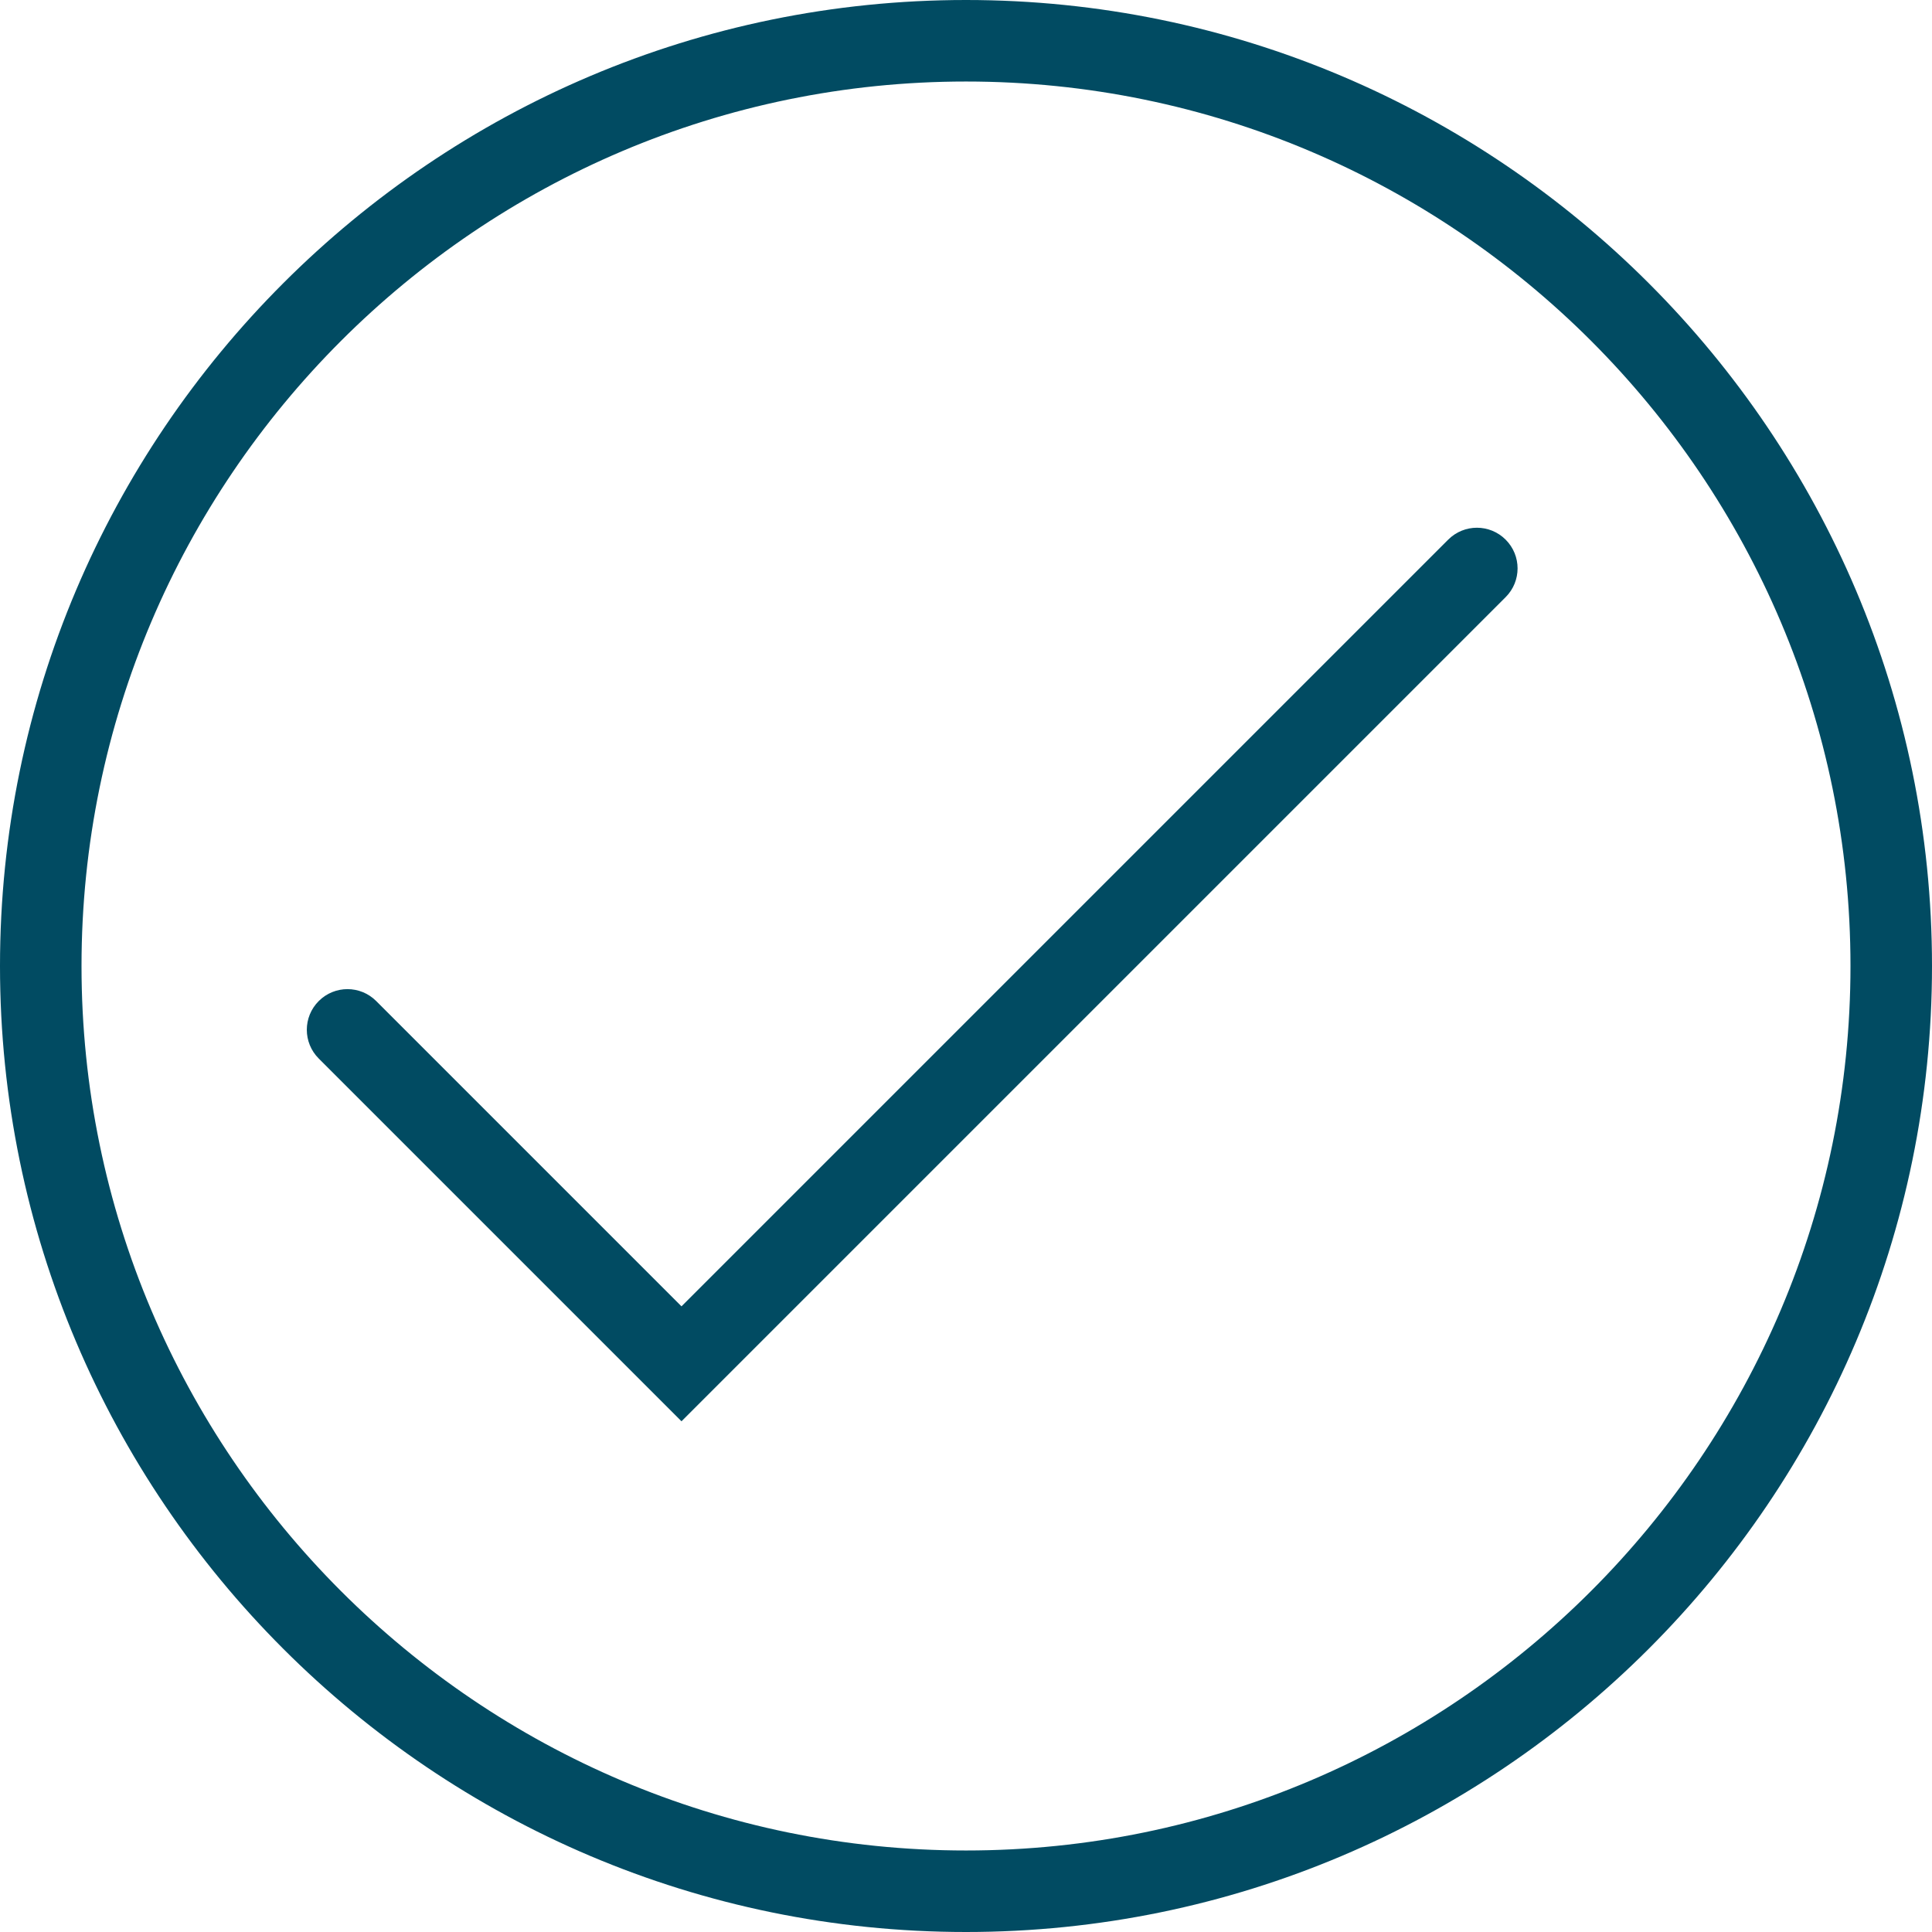 <?xml version="1.0" encoding="utf-8"?>
<!-- Generator: Adobe Illustrator 27.2.0, SVG Export Plug-In . SVG Version: 6.00 Build 0)  -->
<svg version="1.1" id="Layer_1" xmlns="http://www.w3.org/2000/svg" xmlns:xlink="http://www.w3.org/1999/xlink" x="0px" y="0px"
	 viewBox="0 0 47.4 47.4" style="enable-background:new 0 0 47.4 47.4;" xml:space="preserve">
<style type="text/css">
	.st0{fill:#014B62;}
	.st1{fill:#FFFFFF;}
	.st2{fill-rule:evenodd;clip-rule:evenodd;}
	.st3{fill:#010101;}
	.st4{fill:#060707;}
	.st5{fill-rule:evenodd;clip-rule:evenodd;fill:#014B62;}
	.st6{fill-rule:evenodd;clip-rule:evenodd;fill:#FFFFFF;}
	.st7{fill:none;stroke:#010101;stroke-width:2.75;stroke-linecap:round;stroke-linejoin:round;stroke-miterlimit:10;}
	.st8{fill:#FFFFFF;stroke:#010101;stroke-width:2.75;stroke-linecap:round;stroke-miterlimit:10;}
	.st9{fill:none;stroke:#010101;stroke-width:2.978;stroke-linecap:round;stroke-linejoin:round;stroke-miterlimit:10;}
	.st10{fill:#FFFFFF;stroke:#014B62;stroke-width:2;stroke-linecap:round;stroke-miterlimit:10;}
	.st11{fill:#FFFFFF;stroke:#014B62;stroke-width:2;stroke-linecap:round;stroke-linejoin:round;stroke-miterlimit:10;}
	.st12{fill:#FFFFFF;stroke:#014B62;stroke-width:2.072;stroke-linecap:round;stroke-linejoin:round;stroke-miterlimit:10;}
</style>
<g>
	<path class="st0" d="M23.7,47.4C10.63,47.4,0,36.77,0,23.7S10.63,0,23.7,0s23.7,10.63,23.7,23.7S36.77,47.4,23.7,47.4z M23.7,2
		C11.74,2,2,11.74,2,23.7s9.74,21.7,21.7,21.7s21.7-9.74,21.7-21.7S35.67,2,23.7,2z"/>
</g>
<g>
	<path class="st0" d="M16.72,34.87l-8.9-8.9c-0.39-0.39-0.39-1.02,0-1.41s1.02-0.39,1.41,0l7.49,7.49l18.81-18.81
		c0.39-0.39,1.02-0.39,1.41,0s0.39,1.02,0,1.41L16.72,34.87z"/>
</g>
</svg>
